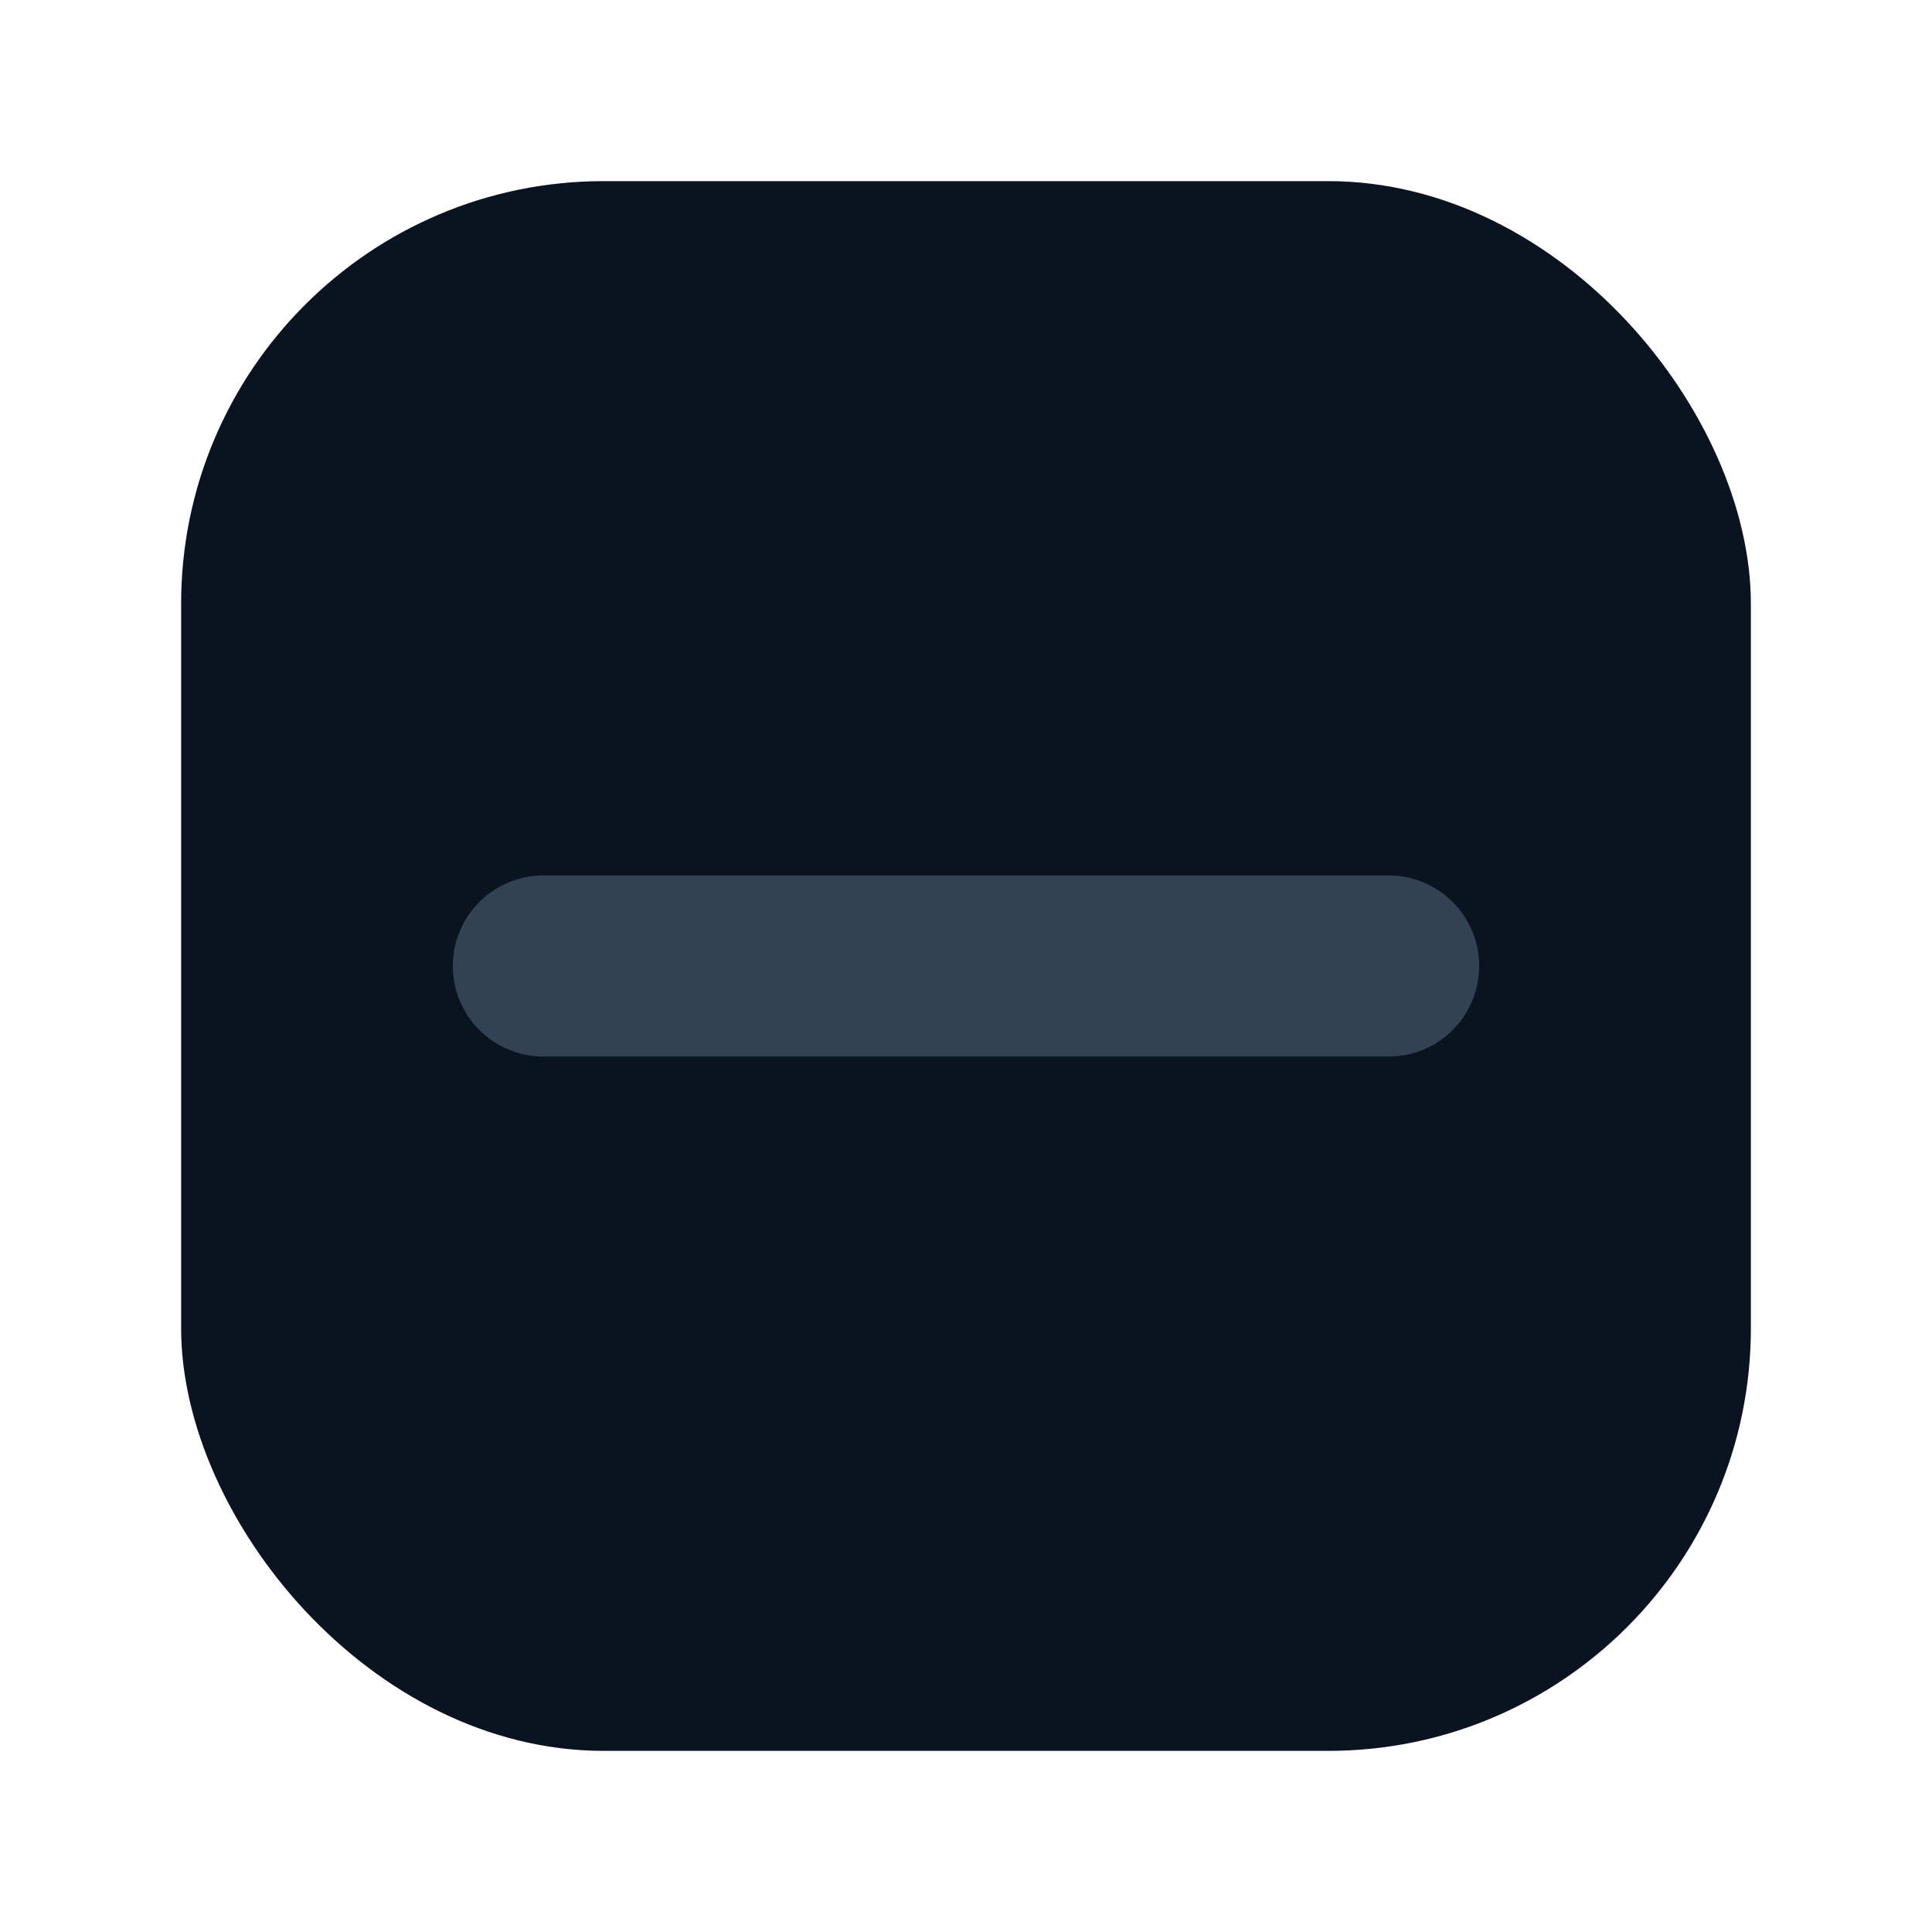 <?xml version="1.0" encoding="UTF-8"?>
<svg xmlns="http://www.w3.org/2000/svg" width="64" height="64" viewBox="0 0 64 64">
  <defs>
    <linearGradient id="g" x1="0" y1="0" x2="1" y2="1">
      <stop offset="0" stop-color="#f59e0b"/><stop offset="1" stop-color="#f97316"/>
    </linearGradient>
  </defs>
  <rect x="6" y="6" width="52" height="52" rx="14" fill="#0b1220"/>
  <path d="M18 22 h28" stroke="url(#g)" stroke-width="6" stroke-linecap="round"/>
  <path d="M18 32 h28" stroke="#334155" stroke-width="6" stroke-linecap="round"/>
  <path d="M18 42 h28" stroke="url(#g)" stroke-width="6" stroke-linecap="round"/>
</svg>
